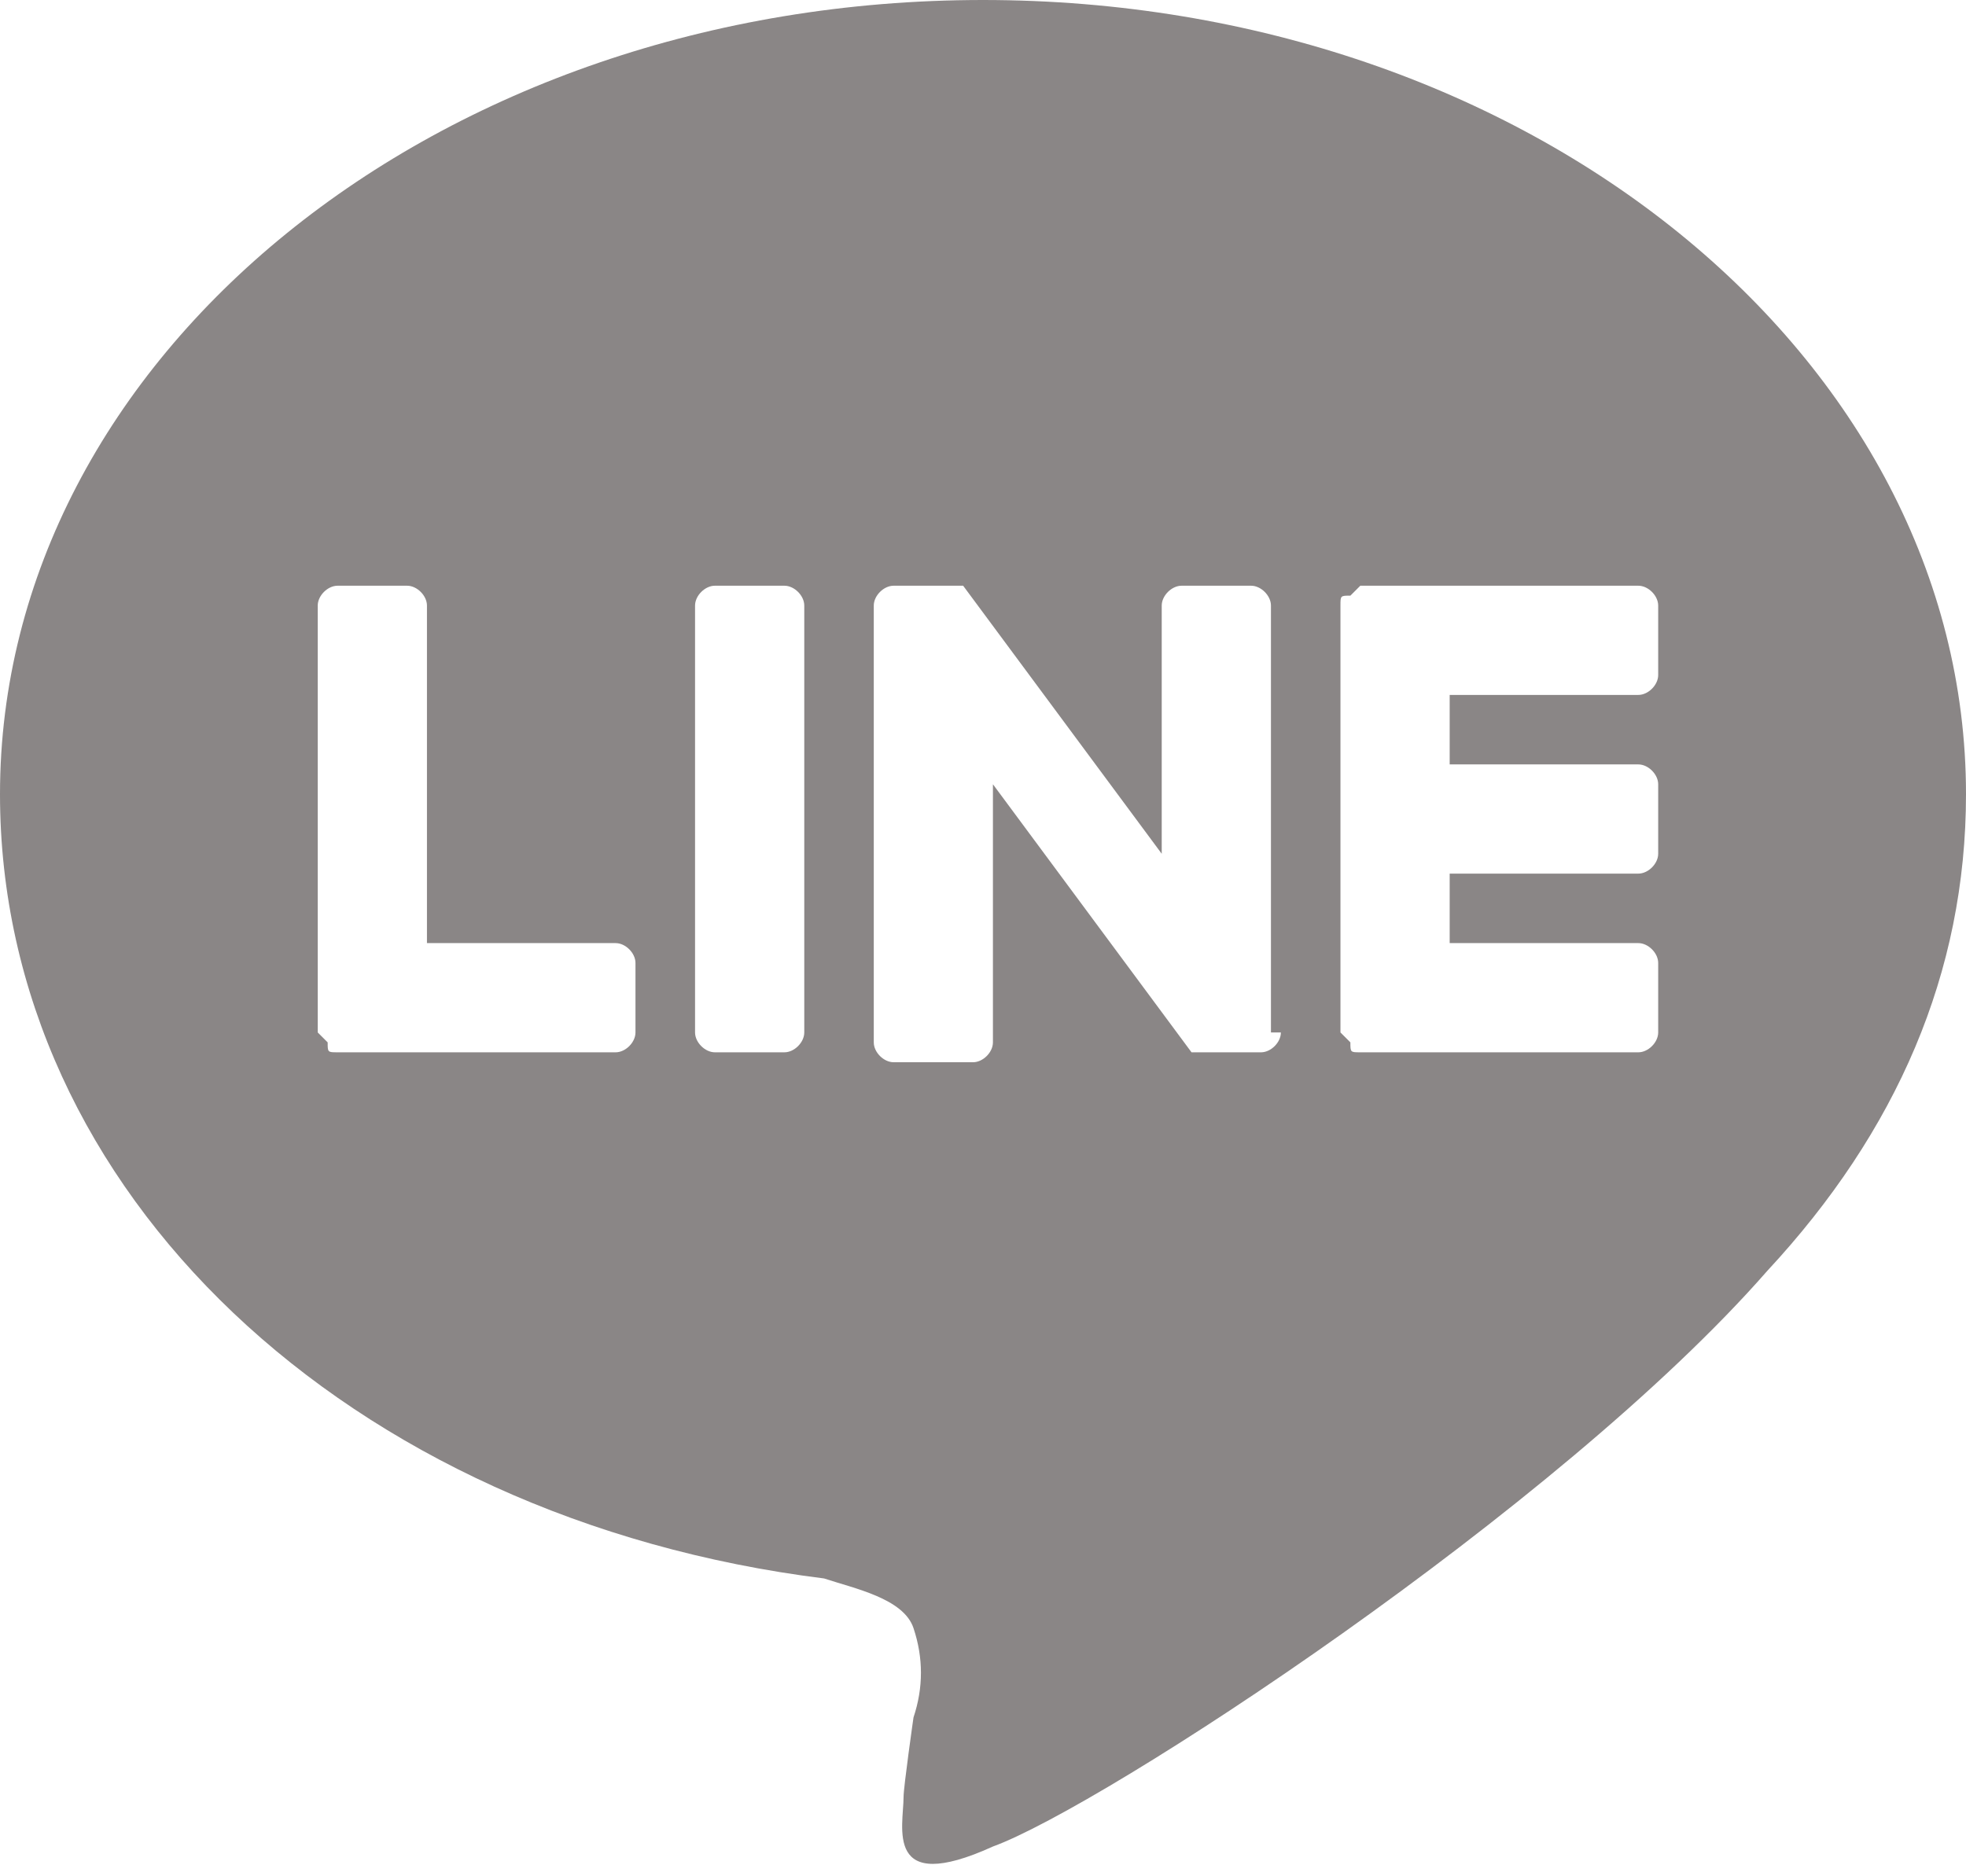 <?xml version="1.0" encoding="utf-8"?>
<!-- Generator: Adobe Illustrator 19.1.0, SVG Export Plug-In . SVG Version: 6.00 Build 0)  -->
<svg version="1.1" id="Layer_1" xmlns="http://www.w3.org/2000/svg" xmlns:xlink="http://www.w3.org/1999/xlink" x="0px" y="0px"
	 width="19.8px" height="18.9px" viewBox="0 0 19.8 18.9" style="enable-background:new 0 0 19.8 18.9;" xml:space="preserve">
<style type="text/css">
	.st0{fill:#8A8686;}
</style>
<g>
	<path class="st0" d="M19.8,8c0-4.4-4.4-8-9.9-8C4.4,0,0,3.6,0,8c0,4,3.5,7.3,8.3,7.9c0.3,0.1,0.8,0.2,0.9,0.5
		c0.1,0.3,0.1,0.6,0,0.9c0,0-0.1,0.7-0.1,0.8c0,0.3-0.2,1,0.9,0.5c1.1-0.4,5.7-3.4,7.8-5.8h0C19.1,11.4,19.8,9.8,19.8,8z M6.4,10.4
		c0,0.1-0.1,0.2-0.2,0.2H3.4h0c-0.1,0-0.1,0-0.1-0.1c0,0,0,0,0,0c0,0,0,0,0,0c0,0-0.1-0.1-0.1-0.1v0V6.1c0-0.1,0.1-0.2,0.2-0.2h0.7
		c0.1,0,0.2,0.1,0.2,0.2v3.4h1.9c0.1,0,0.2,0.1,0.2,0.2V10.4z M8.1,10.4c0,0.1-0.1,0.2-0.2,0.2H7.2c-0.1,0-0.2-0.1-0.2-0.2V6.1
		C7,6,7.1,5.9,7.2,5.9h0.7C8,5.9,8.1,6,8.1,6.1V10.4z M12.9,10.4c0,0.1-0.1,0.2-0.2,0.2H12c0,0,0,0,0,0c0,0,0,0,0,0c0,0,0,0,0,0
		c0,0,0,0,0,0c0,0,0,0,0,0c0,0,0,0,0,0c0,0,0,0,0,0c0,0,0,0,0,0c0,0,0,0,0,0c0,0,0,0,0,0l-2-2.7v2.6c0,0.1-0.1,0.2-0.2,0.2H9
		c-0.1,0-0.2-0.1-0.2-0.2V6.1C8.8,6,8.9,5.9,9,5.9h0.7c0,0,0,0,0,0c0,0,0,0,0,0c0,0,0,0,0,0c0,0,0,0,0,0c0,0,0,0,0,0c0,0,0,0,0,0
		c0,0,0,0,0,0c0,0,0,0,0,0c0,0,0,0,0,0c0,0,0,0,0,0c0,0,0,0,0,0c0,0,0,0,0,0c0,0,0,0,0,0c0,0,0,0,0,0c0,0,0,0,0,0c0,0,0,0,0,0
		c0,0,0,0,0,0c0,0,0,0,0,0c0,0,0,0,0,0l2,2.7V6.1c0-0.1,0.1-0.2,0.2-0.2h0.7c0.1,0,0.2,0.1,0.2,0.2V10.4z M16.7,6.8
		c0,0.1-0.1,0.2-0.2,0.2h-1.9v0.7h1.9c0.1,0,0.2,0.1,0.2,0.2v0.7c0,0.1-0.1,0.2-0.2,0.2h-1.9v0.7h1.9c0.1,0,0.2,0.1,0.2,0.2v0.7
		c0,0.1-0.1,0.2-0.2,0.2h-2.8h0c-0.1,0-0.1,0-0.1-0.1c0,0,0,0,0,0c0,0,0,0,0,0c0,0-0.1-0.1-0.1-0.1v0V6.1v0c0-0.1,0-0.1,0.1-0.1
		c0,0,0,0,0,0c0,0,0,0,0,0c0,0,0.1-0.1,0.1-0.1h0h2.8c0.1,0,0.2,0.1,0.2,0.2V6.8z"/>
</g>
</svg>

